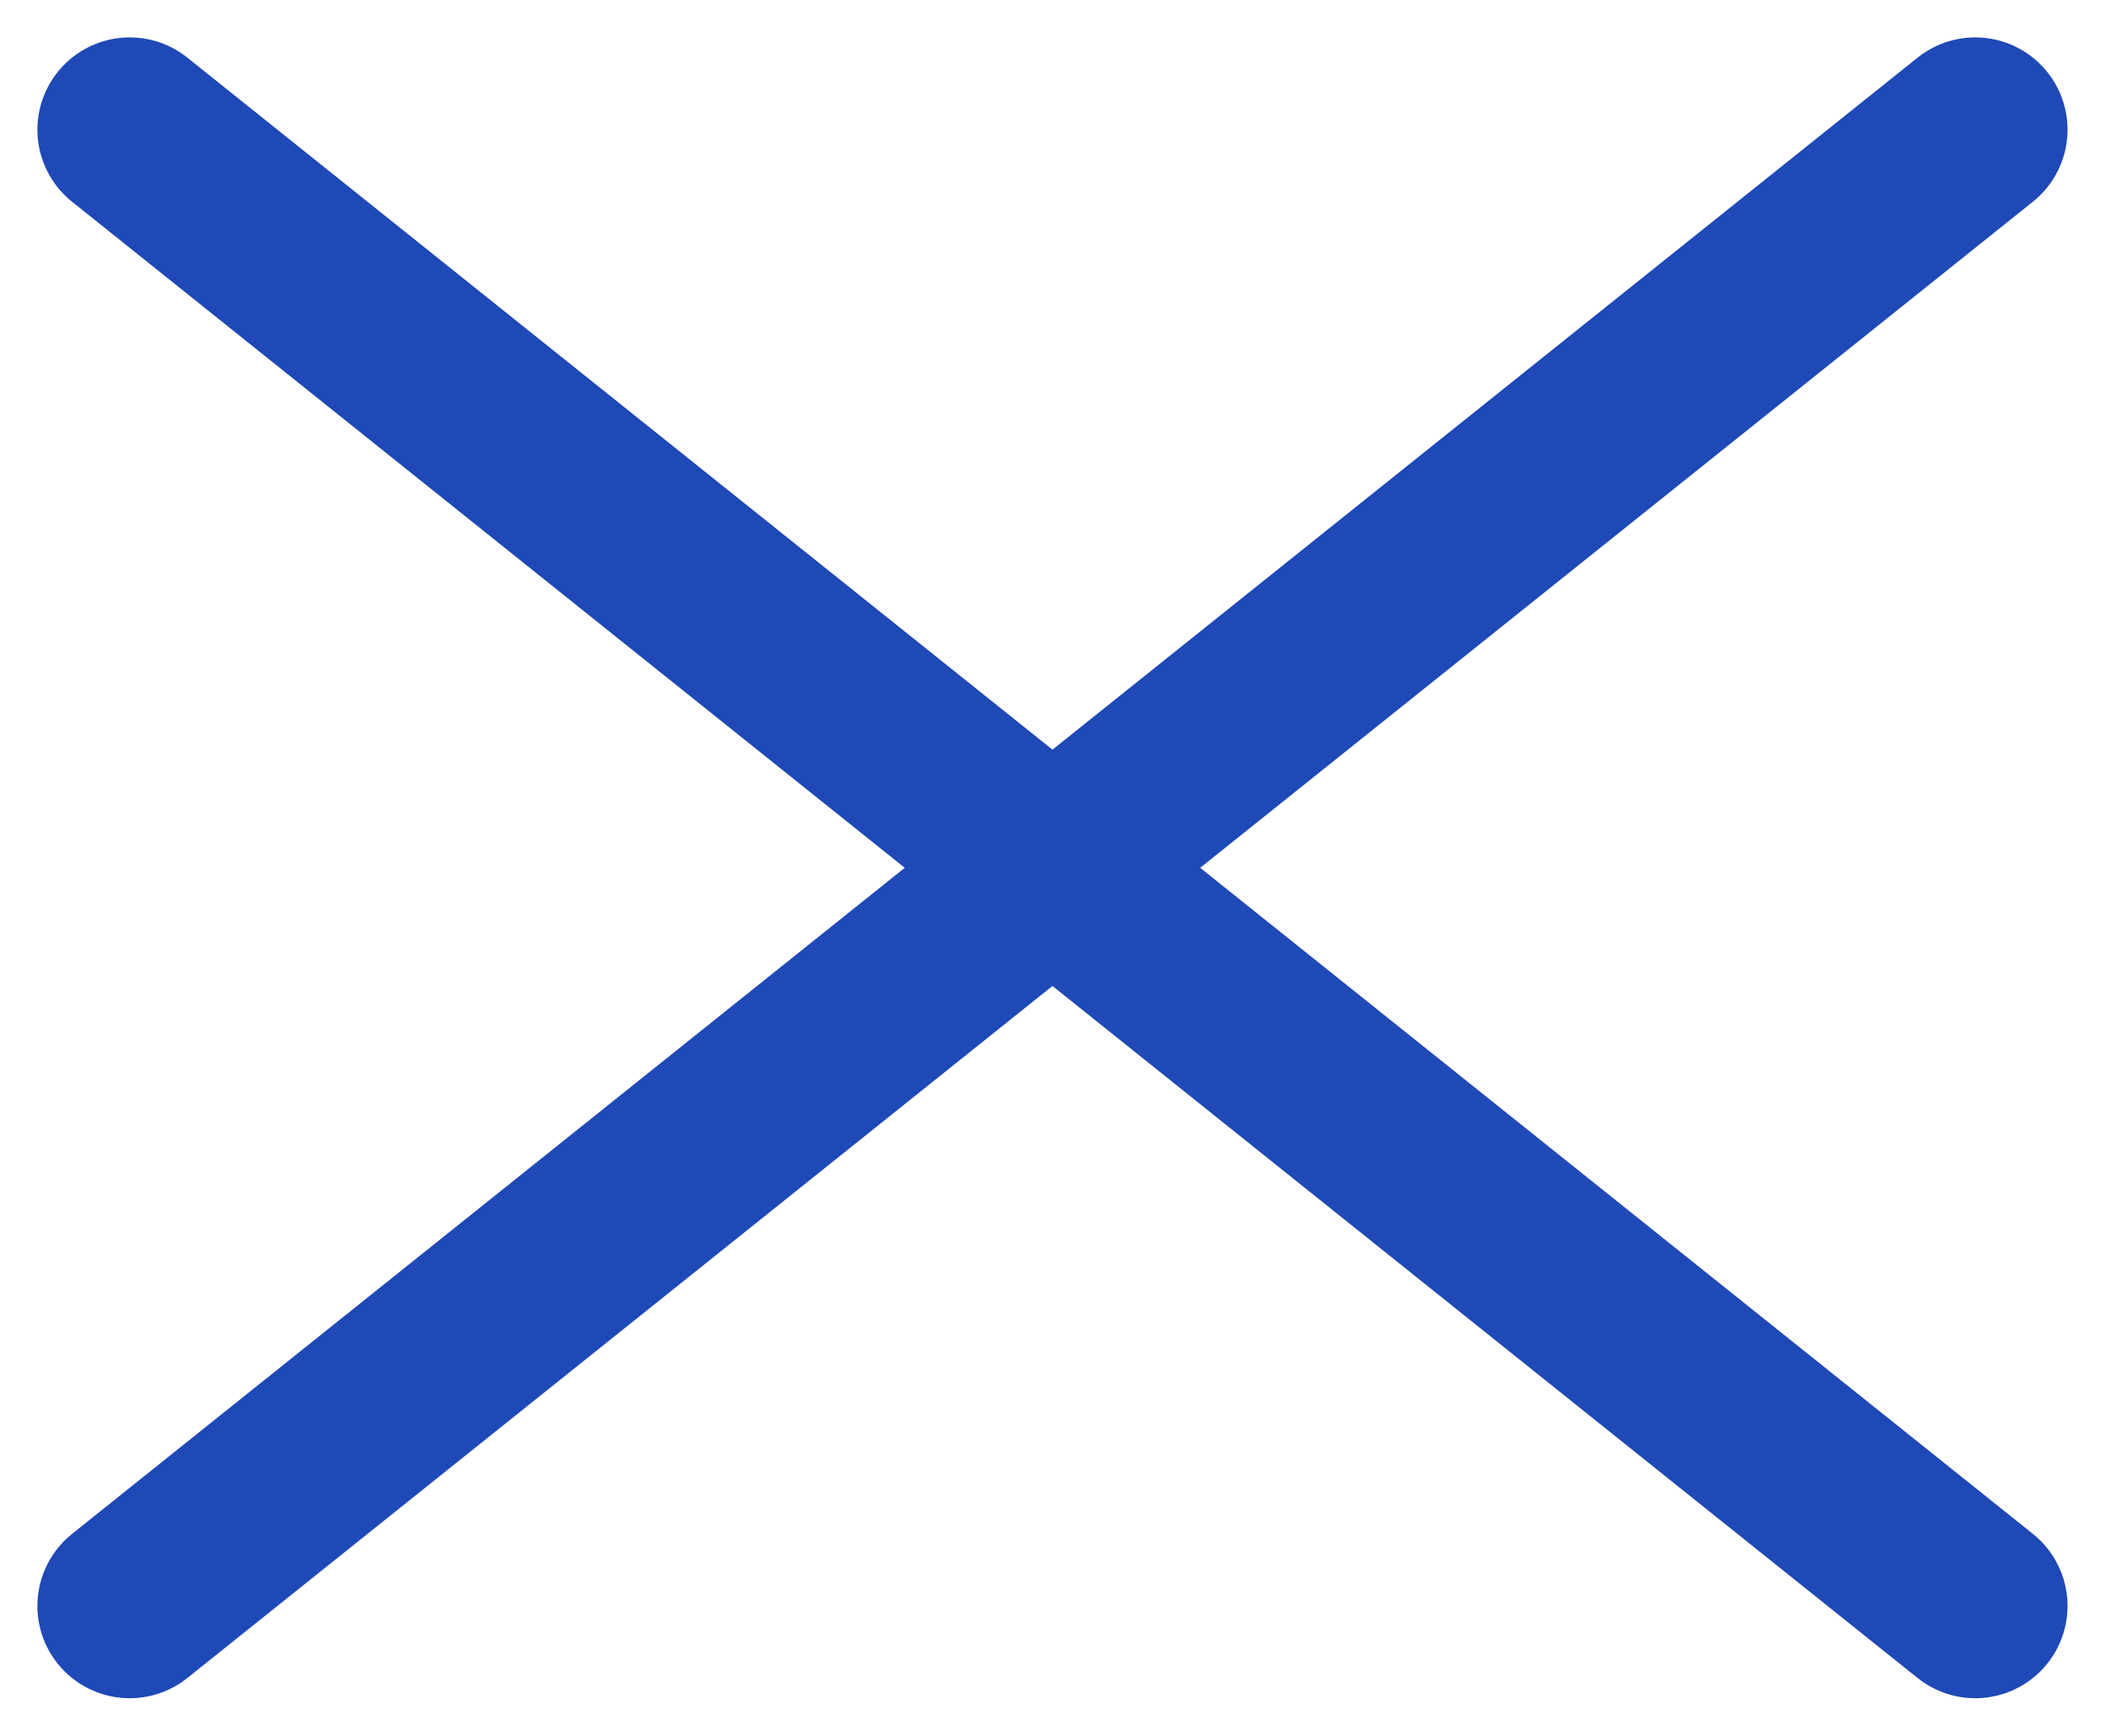 <svg xmlns="http://www.w3.org/2000/svg" width="34.217" height="28.217" viewBox="0 0 34.217 28.217"><g transform="translate(-601.392 -31.392)"><line x2="30" y2="24" transform="translate(603.5 33.5)" fill="none" stroke="#1f49b6" stroke-linecap="round" stroke-width="3"/><line x1="30" y2="24" transform="translate(603.5 33.5)" fill="none" stroke="#1f49b6" stroke-linecap="round" stroke-width="3"/></g></svg>